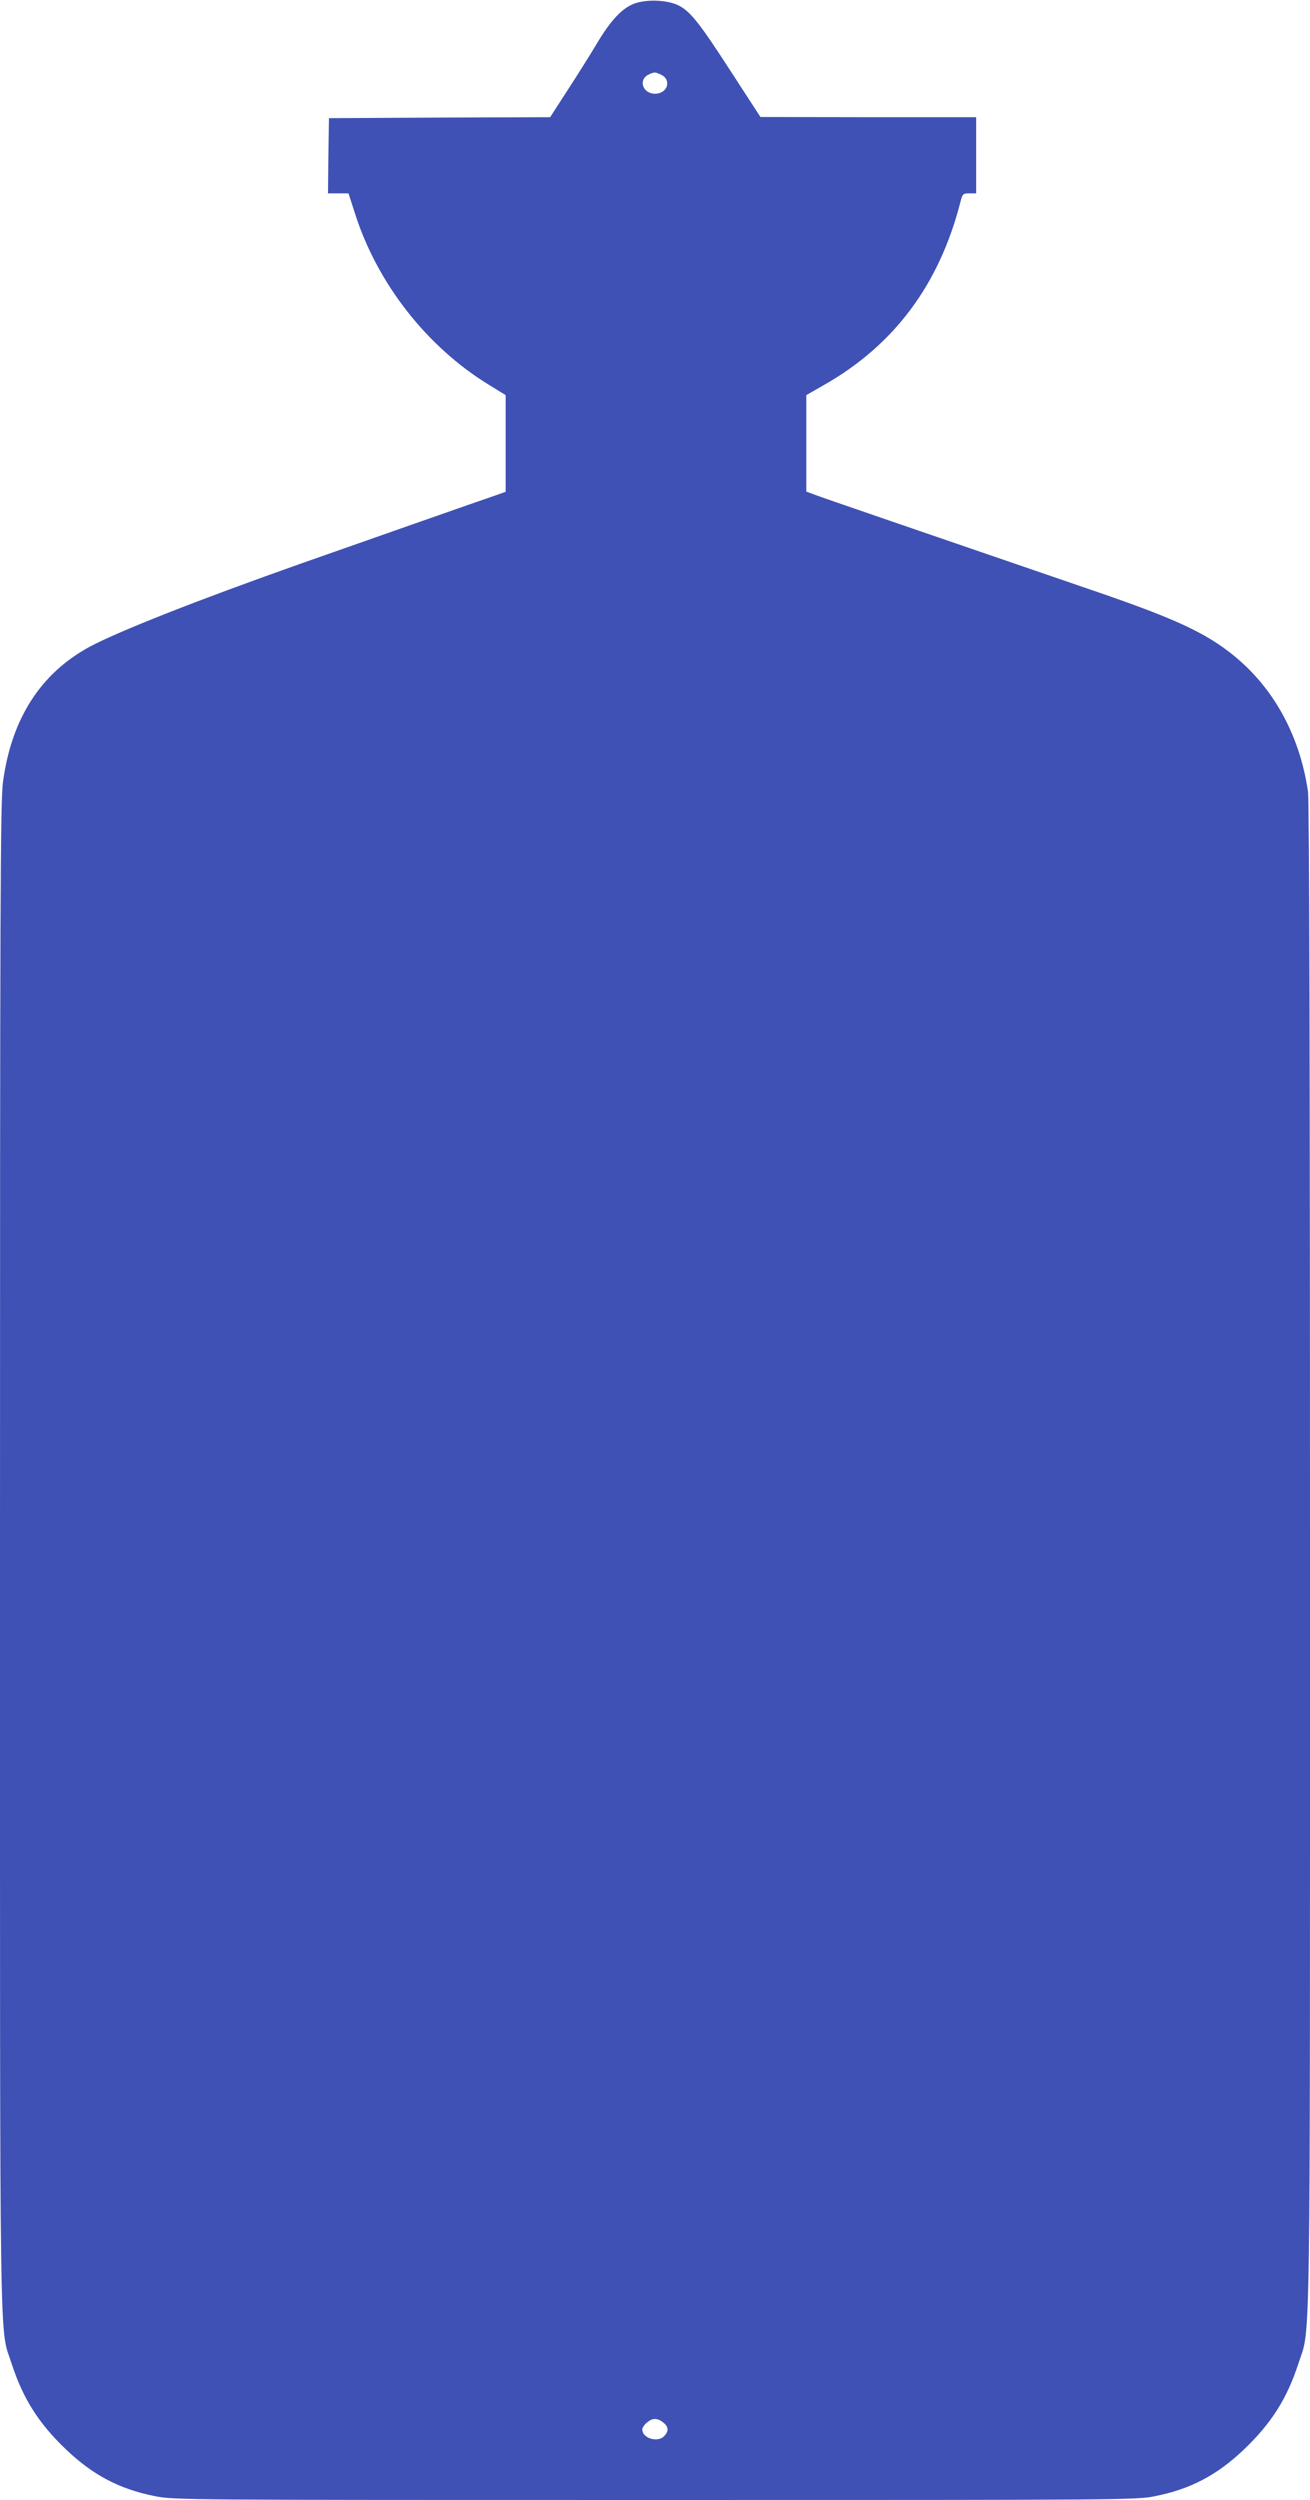 <?xml version="1.0" standalone="no"?>
<!DOCTYPE svg PUBLIC "-//W3C//DTD SVG 20010904//EN"
 "http://www.w3.org/TR/2001/REC-SVG-20010904/DTD/svg10.dtd">
<svg version="1.0" xmlns="http://www.w3.org/2000/svg"
 width="671pt" height="1280pt" viewBox="0 0 671 1280"
 preserveAspectRatio="xMidYMid meet">
<g transform="translate(0,1280) scale(0.1,-0.1)"
fill="#3f51b5" stroke="none">
<path d="M3256 12784 c-65 -21 -126 -84 -200 -209 -33 -55 -100 -162 -149
-237 l-89 -138 -566 -2 -567 -3 -3 -192 -2 -193 53 0 52 0 33 -102 c114 -359
369 -685 689 -880 l83 -51 0 -248 0 -247 -42 -15 c-72 -24 -780 -273 -1008
-353 -529 -187 -932 -346 -1080 -425 -253 -137 -402 -370 -445 -695 -13 -101
-15 -596 -15 -3967 0 -4232 -4 -3931 60 -4130 58 -179 140 -307 280 -440 137
-130 272 -201 452 -237 94 -20 149 -20 2563 -20 2414 0 2469 0 2563 20 180 36
315 107 452 237 140 133 222 261 280 440 64 199 60 -102 60 4128 0 2500 -4
3875 -10 3920 -43 299 -186 552 -408 720 -138 105 -298 177 -712 318 -918 315
-1368 469 -1407 484 l-43 16 0 247 0 247 91 52 c360 205 591 515 699 939 10
39 13 42 45 42 l35 0 0 195 0 195 -552 0 -553 1 -148 228 c-163 252 -210 312
-271 343 -54 27 -154 33 -220 12z m129 -366 c57 -26 35 -98 -30 -98 -63 0 -87
72 -33 98 30 14 33 14 63 0z m18 -12026 c21 -19 22 -40 0 -64 -32 -36 -113
-13 -113 33 0 10 12 27 27 38 28 23 54 21 86 -7z"/>
</g>
</svg>
